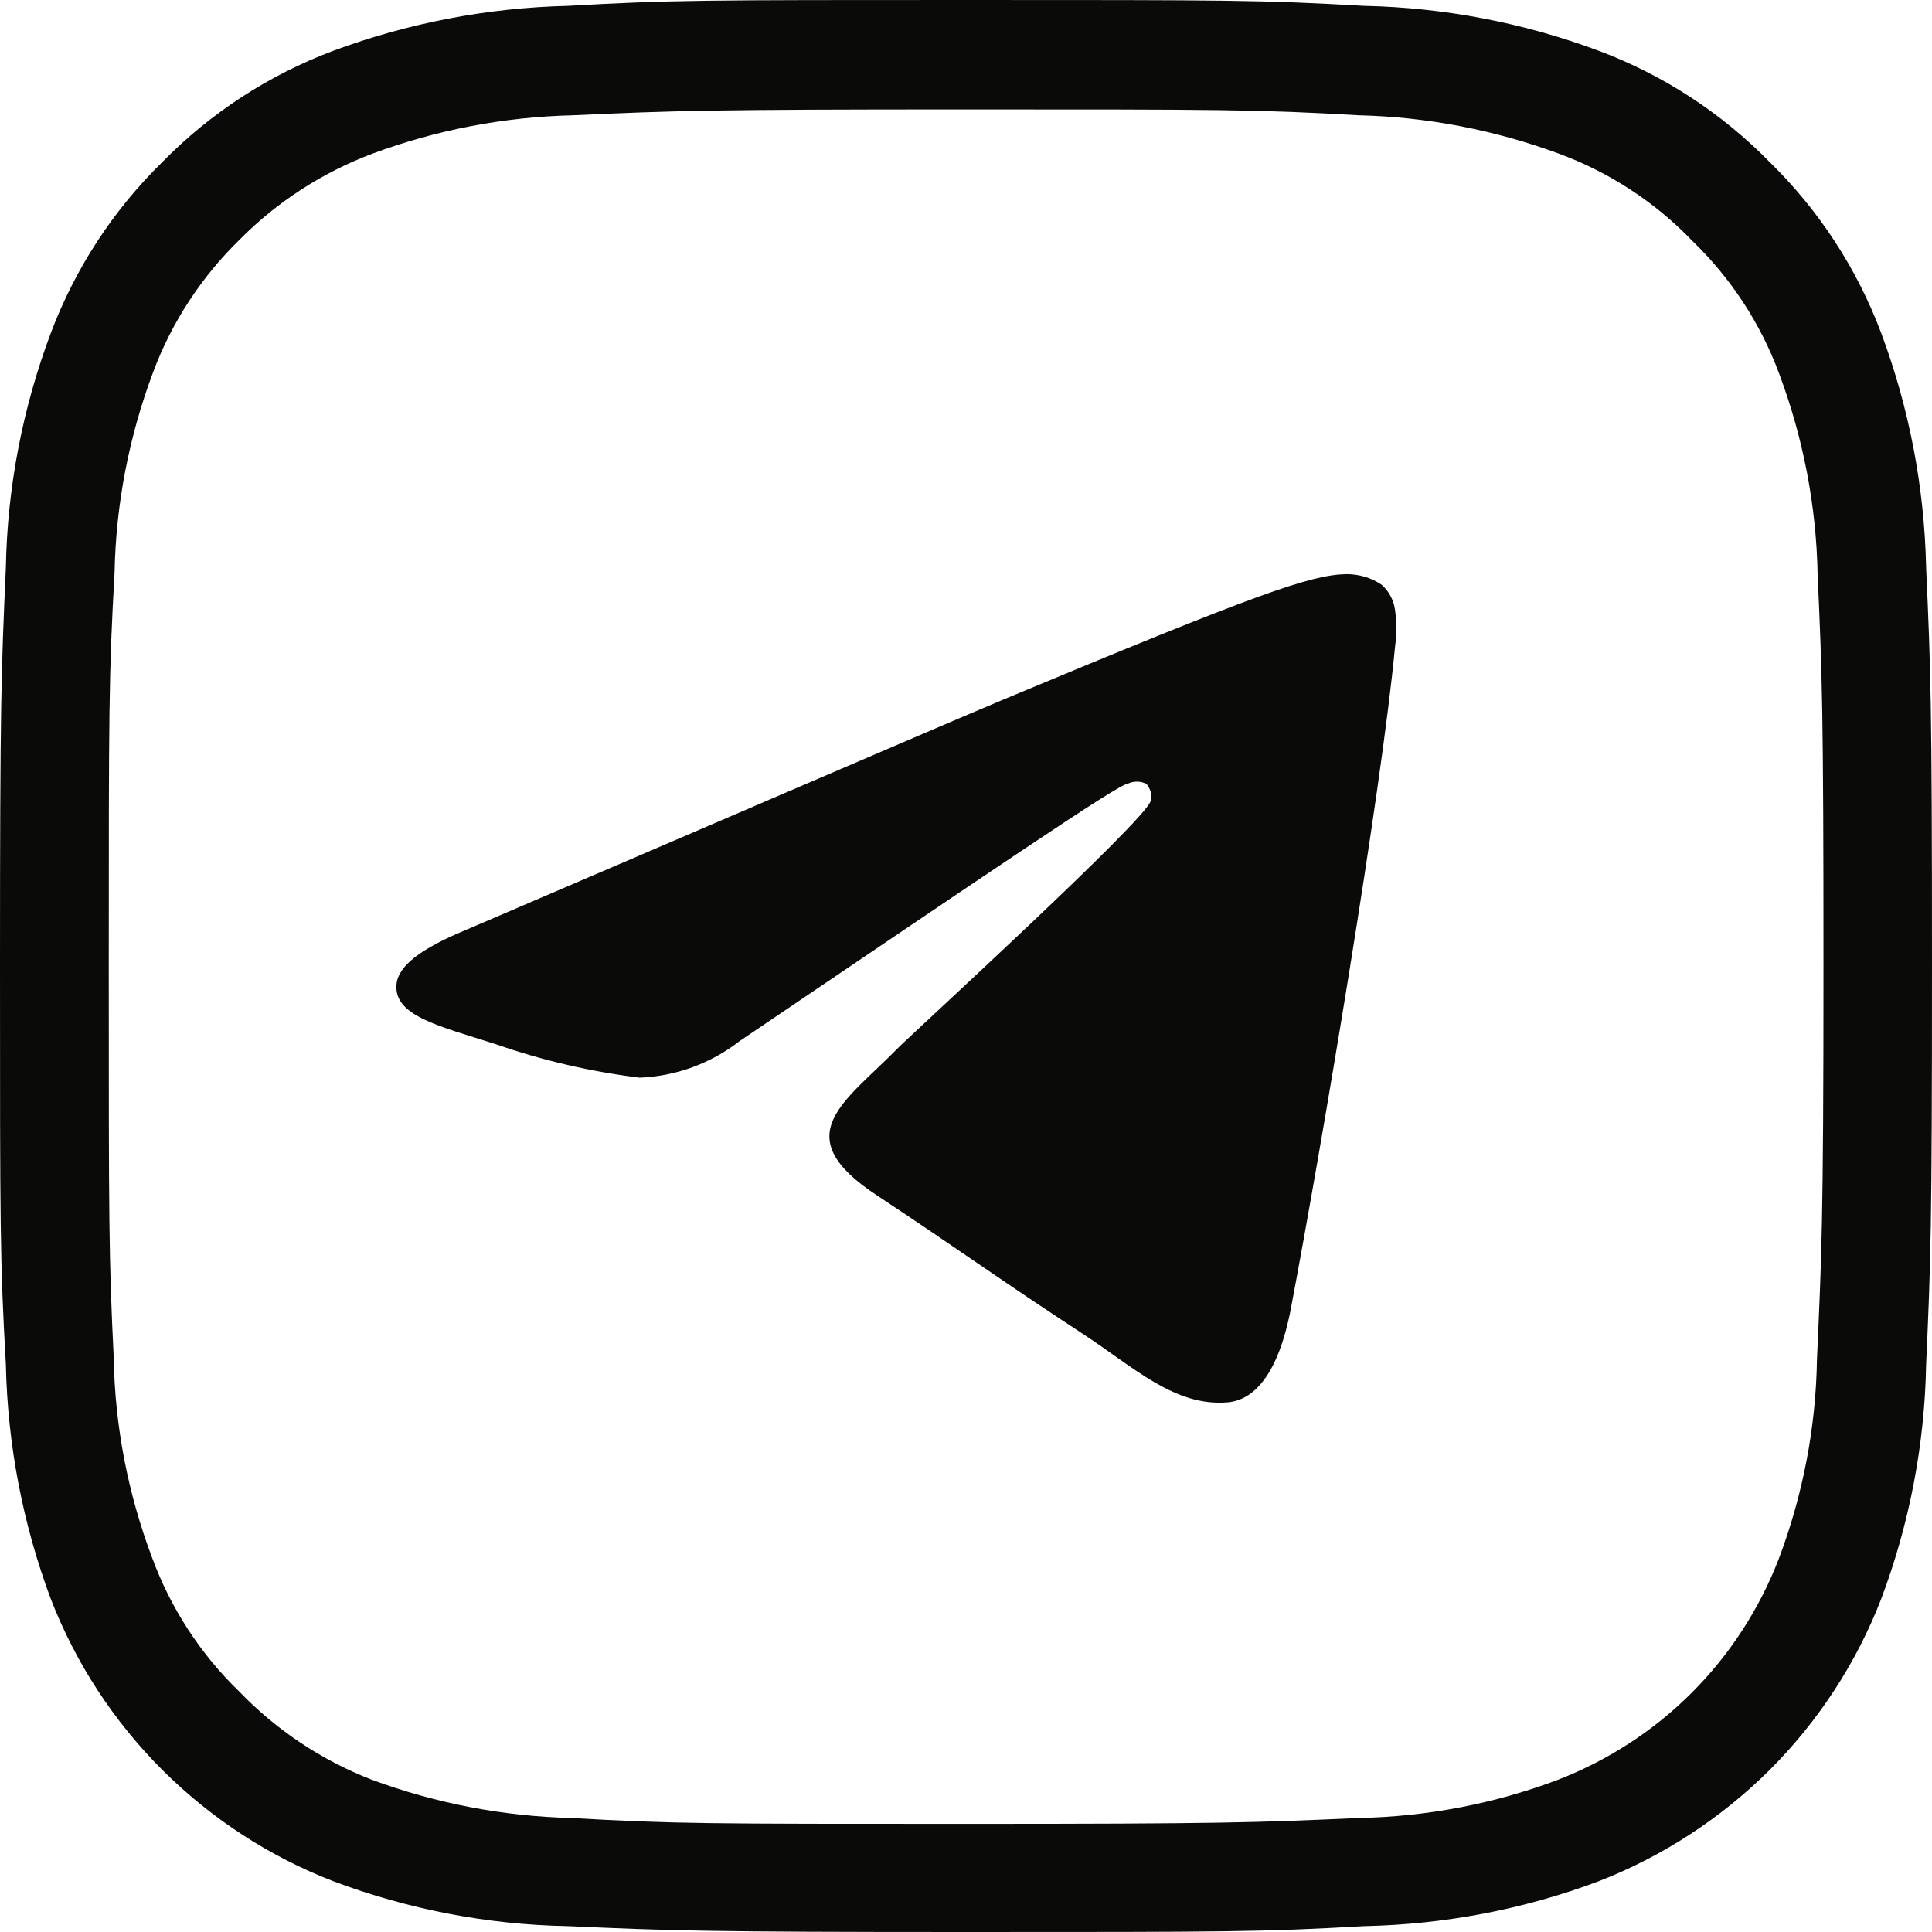 <?xml version="1.0" encoding="UTF-8"?> <svg xmlns="http://www.w3.org/2000/svg" width="30" height="30" viewBox="0 0 30 30" fill="none"> <path fill-rule="evenodd" clip-rule="evenodd" d="M7.214 14.449C11.392 12.659 14.157 11.463 15.57 10.867C19.534 9.213 20.344 8.928 20.905 8.915C21.103 8.915 21.297 8.97 21.459 9.084C21.573 9.187 21.644 9.327 21.663 9.479C21.689 9.664 21.689 9.849 21.663 10.034C21.45 12.296 20.523 17.794 20.046 20.313C19.842 21.383 19.45 21.74 19.067 21.775C18.238 21.847 17.606 21.228 16.805 20.706C15.544 19.882 14.841 19.37 13.619 18.563C12.199 17.632 13.117 17.117 13.93 16.287C14.138 16.073 17.797 12.734 17.868 12.436C17.881 12.39 17.881 12.342 17.868 12.296C17.855 12.251 17.832 12.209 17.803 12.173C17.758 12.15 17.706 12.137 17.654 12.137C17.602 12.137 17.55 12.15 17.505 12.173C17.372 12.173 15.376 13.535 11.483 16.167C11.036 16.514 10.495 16.712 9.931 16.734C9.172 16.64 8.427 16.468 7.704 16.216C6.816 15.93 6.1 15.775 6.158 15.272C6.194 14.987 6.553 14.724 7.214 14.449Z" fill="#0A0A08"></path> <path d="M28.214 21.104C28.198 22.168 27.994 23.221 27.618 24.213C27.316 24.991 26.859 25.695 26.269 26.285C25.68 26.875 24.973 27.332 24.198 27.634C23.207 28.009 22.156 28.21 21.093 28.23C19.505 28.301 18.974 28.321 14.987 28.321C11 28.321 10.469 28.321 8.874 28.23C7.814 28.204 6.764 28.003 5.769 27.634C4.991 27.332 4.288 26.862 3.711 26.262C3.111 25.682 2.651 24.972 2.363 24.191C1.987 23.195 1.783 22.145 1.766 21.082C1.689 19.519 1.689 18.994 1.689 15C1.689 11.006 1.689 10.481 1.779 8.892C1.799 7.829 2.003 6.779 2.376 5.783C2.667 5.002 3.128 4.299 3.724 3.718C4.304 3.132 5.008 2.678 5.782 2.386C6.78 2.016 7.831 1.815 8.89 1.79C10.479 1.718 11.004 1.699 14.997 1.699C18.99 1.699 19.515 1.699 21.103 1.79C22.163 1.815 23.213 2.02 24.208 2.386C24.989 2.675 25.696 3.135 26.273 3.735C26.875 4.315 27.339 5.022 27.628 5.806C28 6.801 28.204 7.852 28.224 8.915C28.295 10.504 28.315 11.029 28.315 15.023C28.315 19.017 28.285 19.516 28.214 21.104ZM29.909 8.815C29.883 7.57 29.647 6.338 29.212 5.174C28.836 4.172 28.247 3.268 27.482 2.519C26.733 1.754 25.829 1.164 24.824 0.788C23.657 0.353 22.425 0.117 21.184 0.091C19.596 -9.66144e-09 19.077 0 15 0C10.923 0 10.417 -9.66144e-09 8.816 0.091C7.571 0.12 6.34 0.357 5.176 0.788C4.175 1.164 3.267 1.754 2.518 2.519C1.753 3.268 1.164 4.175 0.788 5.174C0.35 6.341 0.113 7.57 0.091 8.815C0.019 10.413 0 10.928 0 15C0 19.072 -3.96033e-07 19.584 0.091 21.185C0.117 22.43 0.353 23.662 0.788 24.826C1.173 25.821 1.763 26.726 2.518 27.481C3.274 28.236 4.178 28.826 5.176 29.212C6.343 29.65 7.571 29.887 8.816 29.909C10.417 29.98 10.929 30 15 30C19.071 30 19.583 30 21.184 29.909C22.429 29.883 23.66 29.65 24.824 29.212C25.819 28.826 26.723 28.236 27.482 27.481C28.237 26.726 28.827 25.821 29.212 24.826C29.65 23.662 29.887 22.43 29.909 21.185C29.981 19.587 30 19.078 30 15C30 10.922 29.981 10.416 29.909 8.815Z" fill="#0A0A08"></path> </svg> 